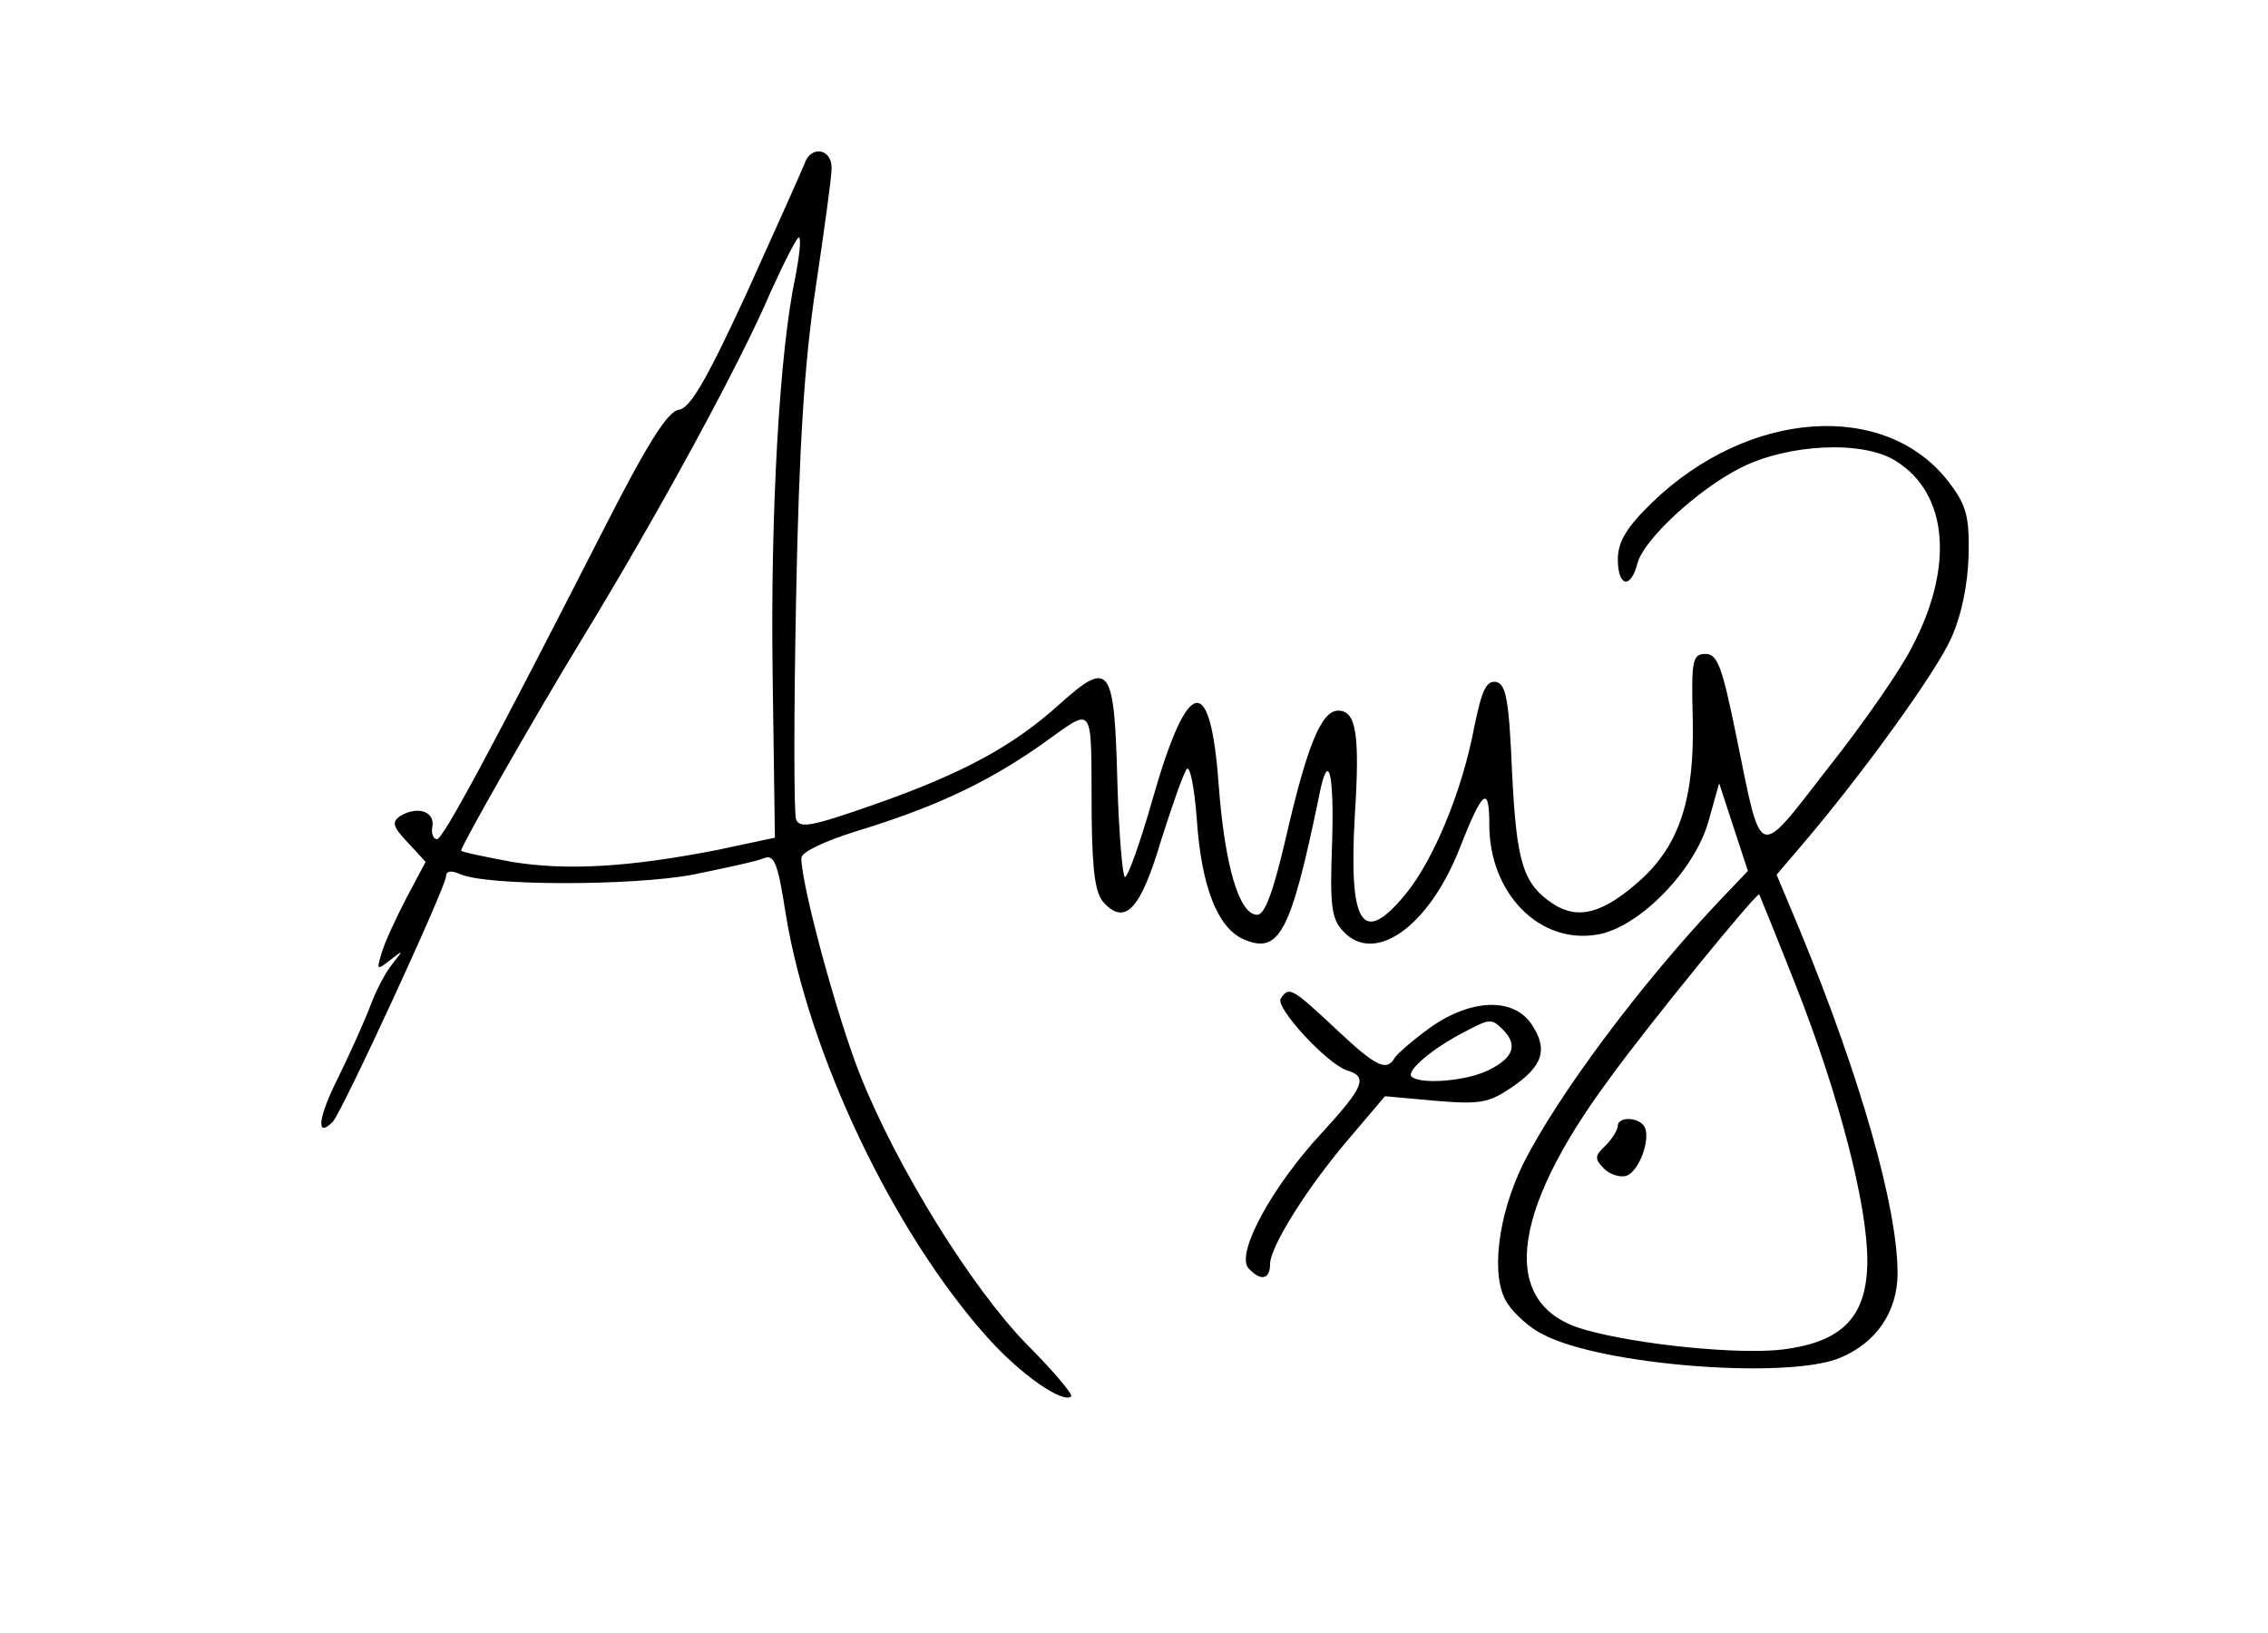 <?xml version="1.0" standalone="no"?>
<!DOCTYPE svg PUBLIC "-//W3C//DTD SVG 20010904//EN"
 "http://www.w3.org/TR/2001/REC-SVG-20010904/DTD/svg10.dtd">
<svg version="1.0" xmlns="http://www.w3.org/2000/svg"
 width="300pt" height="216pt" viewBox="0 0 300 216"
 preserveAspectRatio="xMidYMid meet">
<g transform="translate(0,216) scale(0.1,-0.1)"
fill="#000000" stroke="none">
<path d="M1064 1943 c-4 -10 -38 -86 -76 -170 -53 -115 -75 -153 -90 -155 -15
-2 -42 -45 -102 -163 -146 -286 -210 -405 -218 -405 -5 0 -8 8 -6 17 3 20 -20
27 -42 14 -12 -8 -11 -14 9 -35 l24 -26 -25 -47 c-14 -27 -29 -59 -33 -73 -7
-23 -7 -24 11 -10 18 14 18 14 3 -5 -9 -11 -22 -36 -29 -55 -7 -19 -26 -61
-42 -94 -27 -53 -31 -83 -8 -60 12 12 150 311 150 325 0 7 7 8 18 3 34 -16
227 -16 308 -1 44 9 86 18 95 22 13 5 18 -7 28 -72 30 -187 143 -424 268 -563
43 -48 99 -87 110 -77 2 3 -24 34 -59 69 -73 75 -172 234 -221 358 -30 76 -77
249 -77 285 0 8 30 22 71 35 102 31 172 63 245 114 74 52 67 62 68 -96 1 -74
5 -101 17 -113 28 -29 48 -7 75 84 15 47 30 90 34 94 4 4 10 -25 13 -66 6 -89
27 -143 61 -159 48 -21 63 6 101 190 12 61 20 32 17 -64 -3 -80 -1 -99 14
-115 41 -46 113 4 154 107 31 79 40 87 40 33 0 -91 67 -159 144 -145 55 10
128 85 146 150 l14 50 19 -58 19 -58 -39 -41 c-103 -109 -212 -255 -258 -346
-34 -69 -44 -151 -21 -185 9 -14 30 -33 47 -41 77 -41 324 -60 393 -31 48 20
76 61 76 112 0 87 -49 259 -129 453 l-31 74 35 41 c80 94 176 227 196 272 14
31 22 72 23 110 1 51 -3 66 -26 96 -83 109 -265 97 -393 -27 -34 -33 -45 -52
-45 -75 0 -36 17 -40 26 -5 8 31 79 97 136 126 63 32 163 37 206 9 69 -43 77
-140 21 -246 -15 -30 -65 -102 -111 -160 -95 -122 -87 -125 -121 41 -19 93
-25 110 -41 110 -17 0 -19 -8 -17 -83 3 -107 -17 -169 -69 -216 -49 -44 -82
-53 -115 -32 -41 27 -49 55 -55 176 -4 95 -8 115 -21 118 -13 2 -19 -11 -29
-60 -16 -85 -54 -176 -91 -221 -57 -69 -75 -41 -67 103 7 109 2 140 -22 140
-22 0 -41 -45 -70 -172 -16 -68 -27 -98 -37 -98 -24 0 -43 65 -51 172 -11 151
-41 144 -88 -21 -16 -56 -32 -101 -36 -101 -3 0 -8 56 -10 125 -4 155 -10 163
-76 104 -62 -56 -128 -92 -248 -134 -80 -28 -96 -31 -101 -19 -3 9 -3 140 0
292 4 204 11 313 26 412 11 74 21 145 21 158 0 26 -28 30 -36 5z m-12 -150
c-21 -97 -33 -312 -30 -525 l3 -216 -75 -16 c-117 -23 -200 -28 -273 -16 -37
7 -67 13 -67 15 0 6 93 170 160 280 100 164 209 364 249 458 19 42 36 75 38
73 3 -3 0 -26 -5 -53z m1324 -938 c57 -145 94 -289 94 -362 0 -74 -32 -108
-112 -118 -57 -7 -190 6 -261 26 -113 31 -102 151 31 331 55 76 196 248 199
245 1 -2 23 -56 49 -122z"/>
<path d="M2140 671 c0 -5 -7 -17 -16 -26 -15 -14 -15 -18 -2 -31 8 -8 22 -12
30 -9 17 7 32 50 23 65 -8 13 -35 13 -35 1z"/>
<path d="M1694 839 c-7 -12 61 -86 88 -95 28 -8 22 -22 -34 -83 -65 -70 -113
-158 -97 -178 16 -18 29 -16 29 5 0 23 50 103 107 169 l45 53 66 -6 c60 -5 71
-3 102 18 41 28 48 50 26 83 -24 36 -80 34 -134 -4 -22 -16 -43 -34 -47 -40
-11 -19 -25 -12 -79 39 -57 53 -61 56 -72 39z m294 -41 c20 -20 14 -37 -18
-53 -29 -15 -91 -20 -103 -9 -7 8 29 38 70 59 34 18 36 18 51 3z"/>
</g>
</svg>
